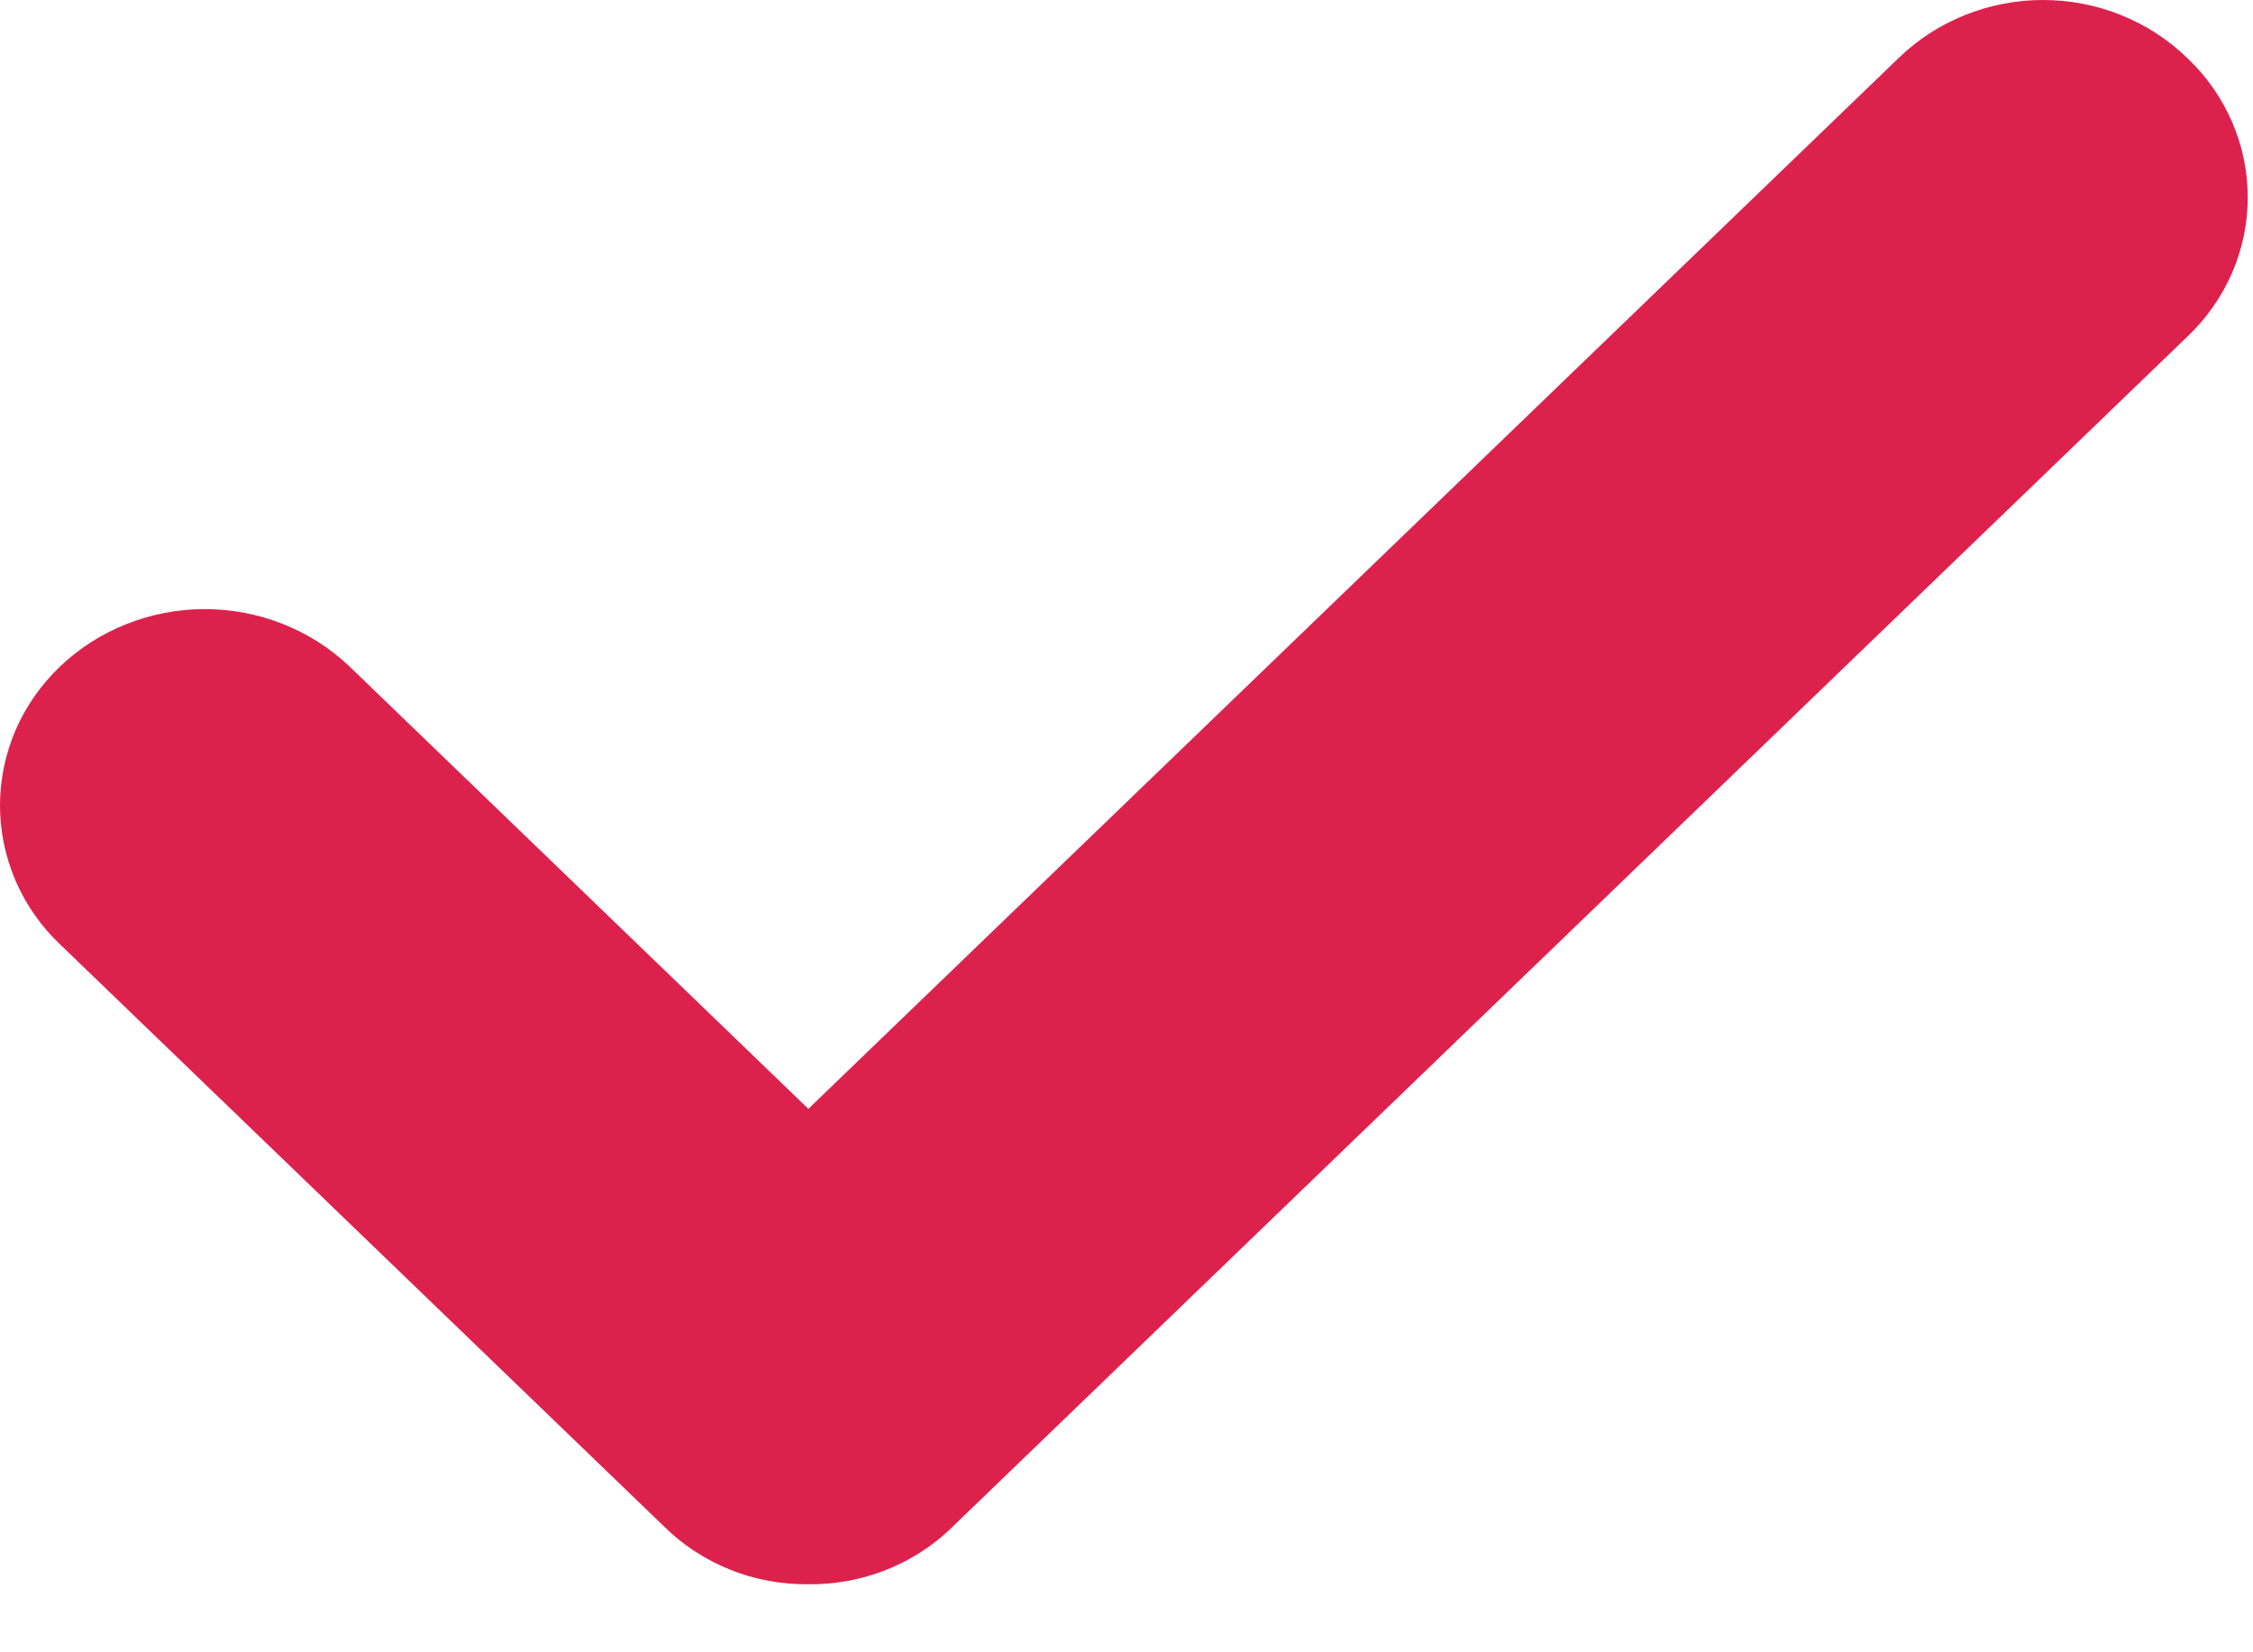 <svg width="15" height="11" viewBox="0 0 15 11" fill="none" xmlns="http://www.w3.org/2000/svg">
<path d="M5.382 10.547C5.203 10.549 5.026 10.516 4.861 10.45C4.695 10.383 4.546 10.286 4.421 10.162L0.402 6.289C0.274 6.168 0.173 6.024 0.104 5.864C0.036 5.705 0 5.535 0 5.362C0 5.19 0.036 5.019 0.104 4.86C0.173 4.701 0.274 4.557 0.402 4.435C0.658 4.192 1.004 4.055 1.363 4.055C1.723 4.055 2.069 4.192 2.325 4.435L5.382 7.382L12.64 0.387C12.766 0.265 12.915 0.167 13.081 0.101C13.246 0.034 13.423 0 13.602 0C13.78 0 13.958 0.034 14.123 0.101C14.288 0.167 14.438 0.265 14.563 0.387C14.691 0.508 14.792 0.653 14.861 0.812C14.93 0.971 14.965 1.142 14.965 1.314C14.965 1.486 14.93 1.657 14.861 1.816C14.792 1.975 14.691 2.12 14.563 2.241L6.308 10.197C6.058 10.425 5.726 10.551 5.382 10.547Z" fill="#DD214D"/>
</svg>
